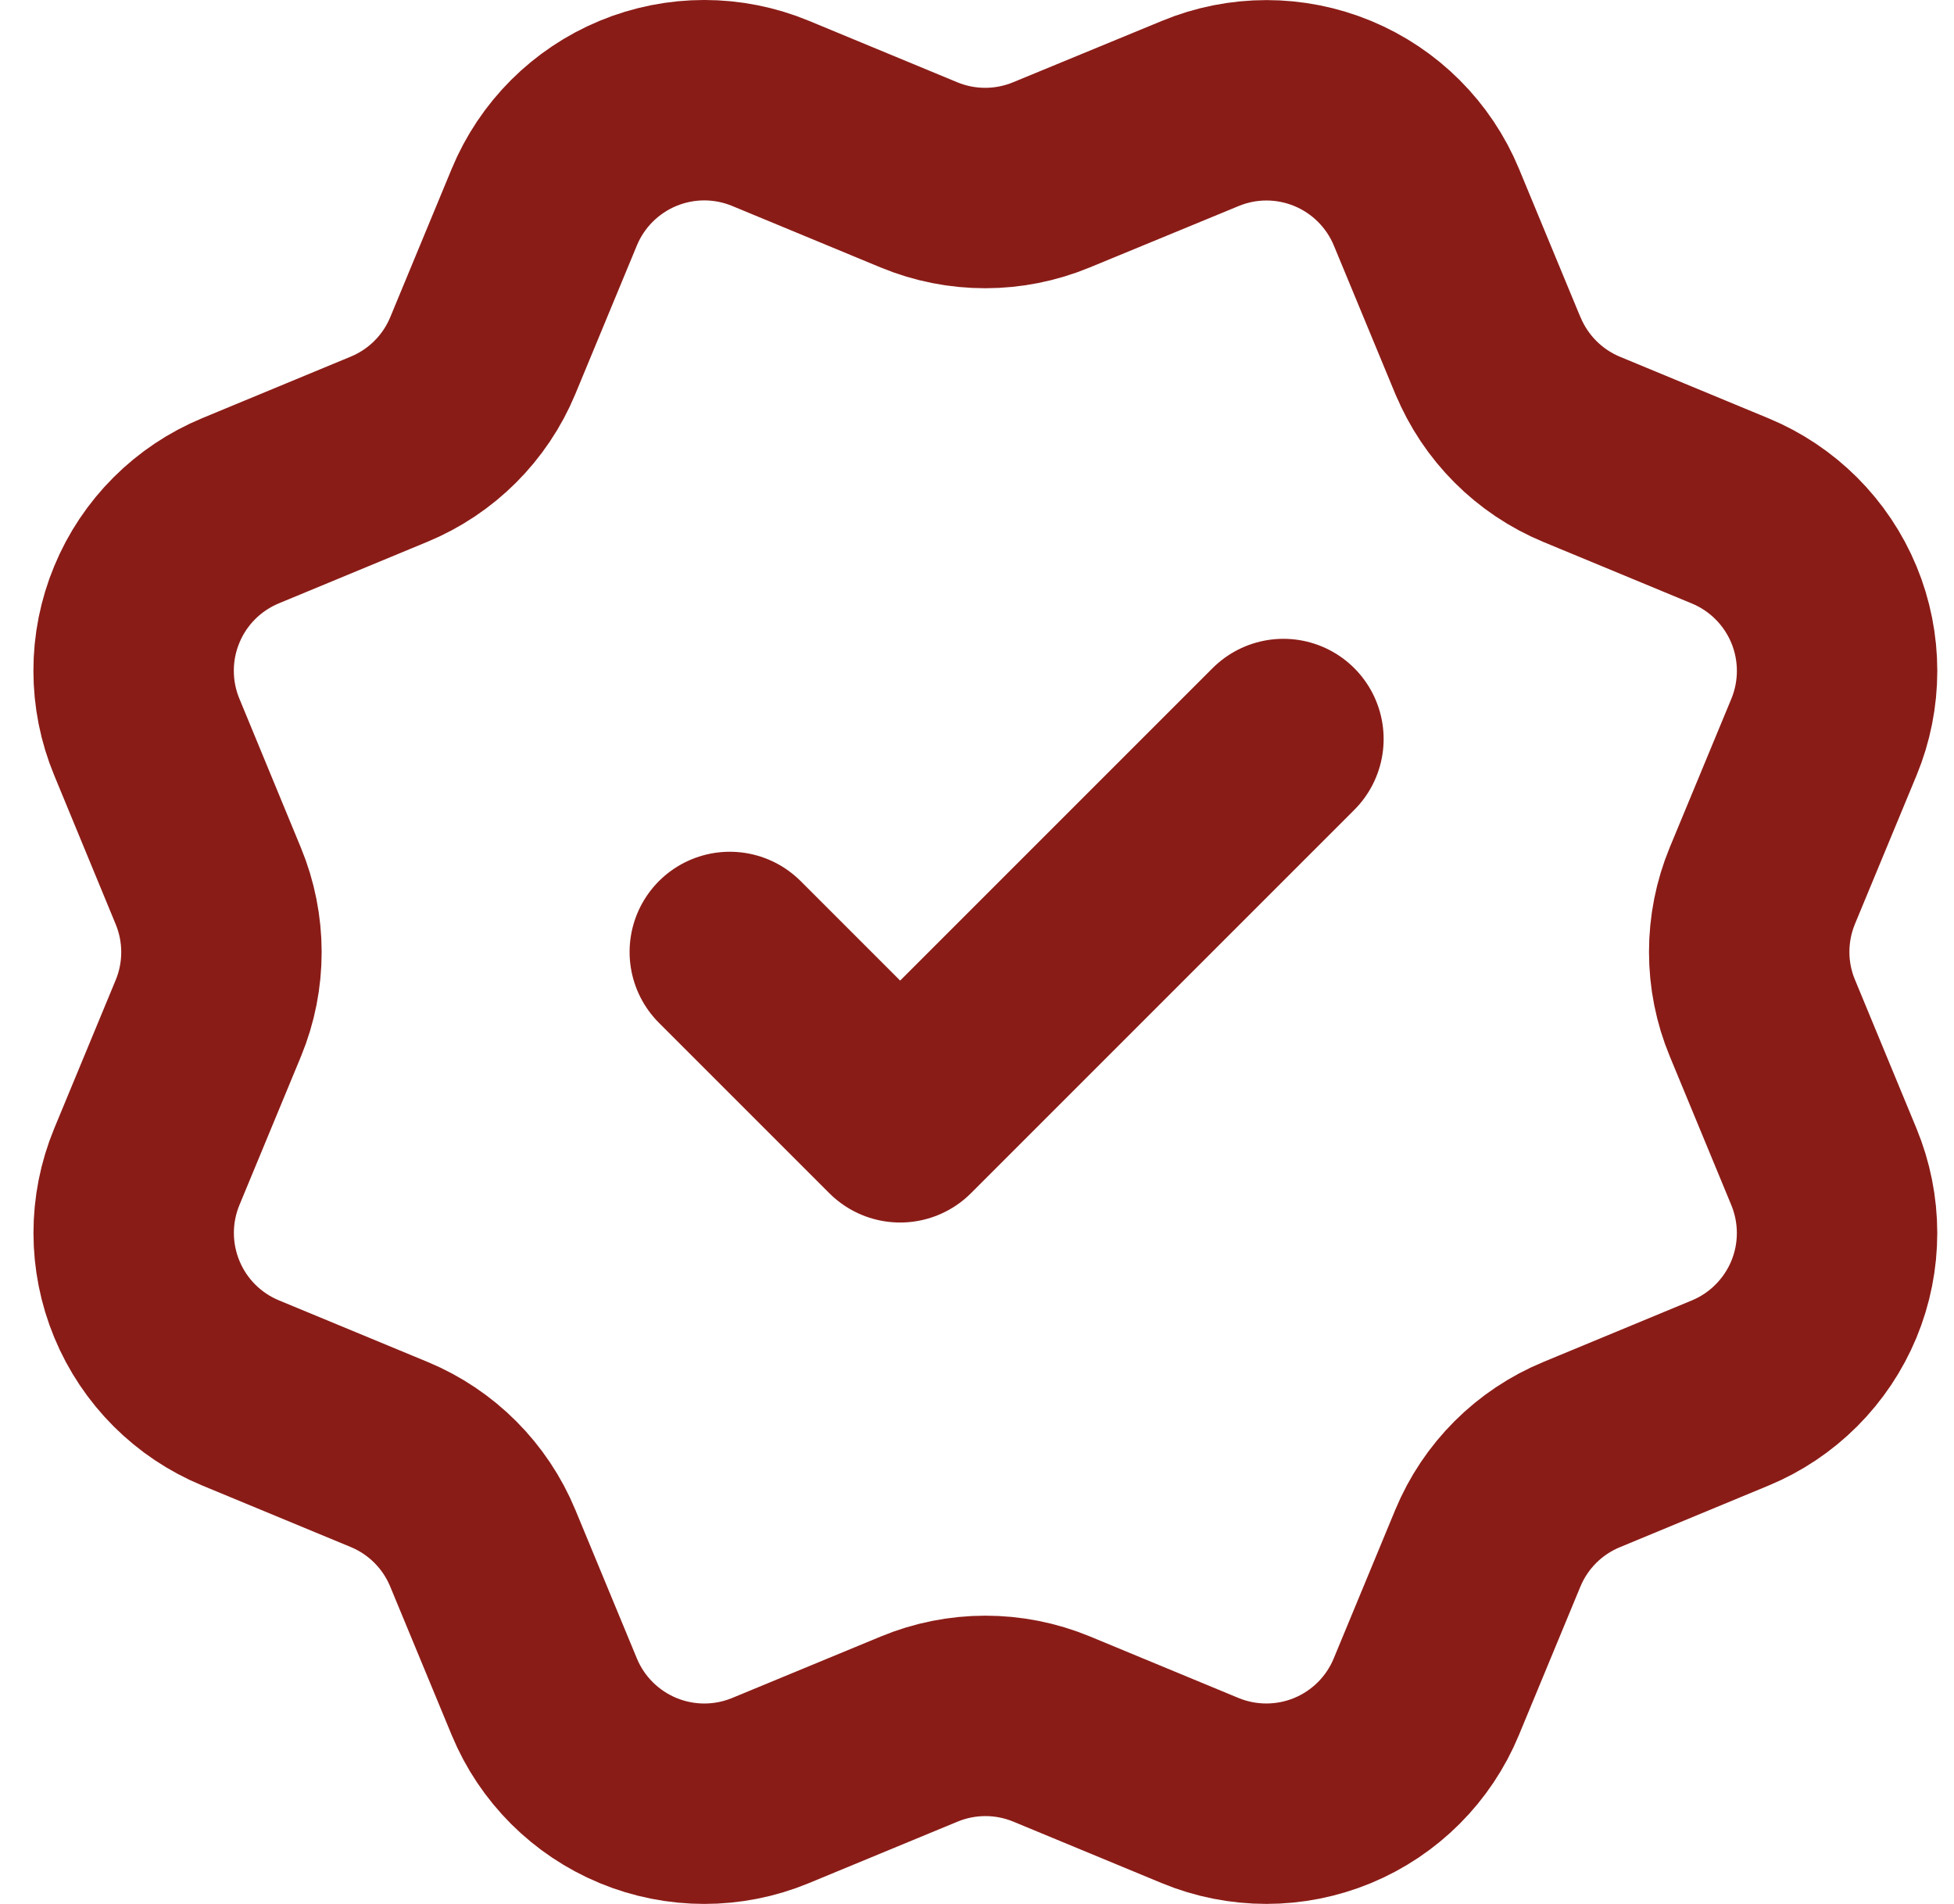 <svg width="39" height="38" viewBox="0 0 39 38" fill="none" xmlns="http://www.w3.org/2000/svg">
<path d="M14.566 19L17.966 22.4L25.616 14.75M29.698 7.097C30.049 7.944 30.721 8.617 31.567 8.968L34.533 10.197C35.38 10.548 36.053 11.221 36.404 12.068C36.754 12.914 36.754 13.866 36.404 14.712L35.175 17.677C34.825 18.524 34.824 19.477 35.177 20.323L36.403 23.287C36.576 23.706 36.666 24.156 36.666 24.61C36.666 25.064 36.577 25.513 36.403 25.933C36.229 26.352 35.974 26.733 35.653 27.054C35.332 27.375 34.951 27.63 34.532 27.803L31.567 29.032C30.721 29.381 30.047 30.053 29.696 30.9L28.467 33.867C28.117 34.713 27.444 35.386 26.597 35.737C25.751 36.087 24.799 36.087 23.953 35.737L20.988 34.509C20.141 34.159 19.19 34.16 18.344 34.511L15.377 35.738C14.531 36.088 13.581 36.087 12.735 35.737C11.889 35.386 11.216 34.715 10.865 33.869L9.636 30.901C9.286 30.054 8.614 29.381 7.768 29.03L4.801 27.801C3.955 27.451 3.282 26.778 2.932 25.932C2.581 25.086 2.58 24.135 2.93 23.288L4.158 20.323C4.508 19.477 4.507 18.526 4.156 17.68L2.93 14.71C2.756 14.291 2.667 13.842 2.667 13.388C2.666 12.934 2.756 12.484 2.93 12.065C3.103 11.645 3.358 11.264 3.679 10.943C4 10.622 4.381 10.368 4.801 10.194L7.765 8.966C8.611 8.616 9.284 7.945 9.635 7.1L10.864 4.133C11.215 3.286 11.888 2.614 12.734 2.263C13.581 1.912 14.532 1.912 15.379 2.263L18.344 3.491C19.19 3.841 20.141 3.84 20.988 3.489L23.956 2.265C24.802 1.914 25.753 1.914 26.6 2.265C27.446 2.616 28.119 3.288 28.47 4.135L29.699 7.103L29.698 7.097Z" stroke="#8A1C17" stroke-width="4" stroke-linecap="round" stroke-linejoin="round"/>
</svg>
